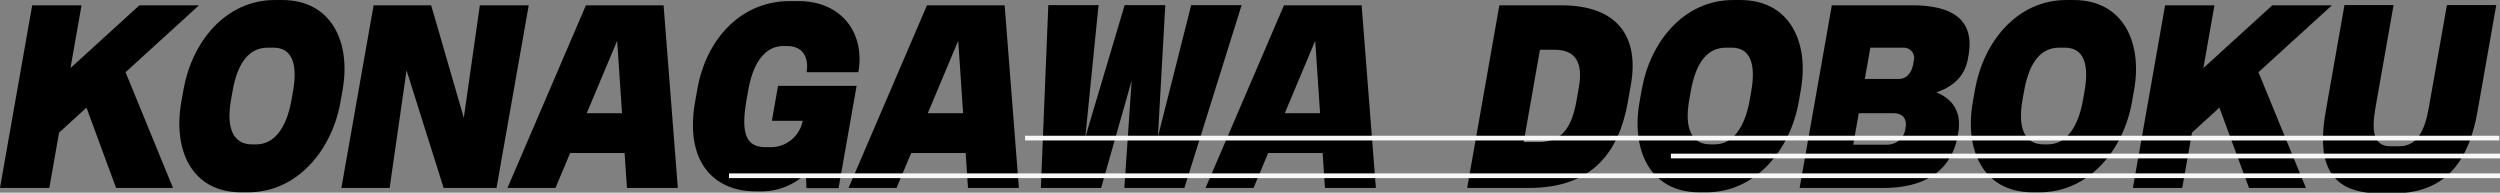 <svg xmlns="http://www.w3.org/2000/svg" xmlns:xlink="http://www.w3.org/1999/xlink" width="532" height="41" viewBox="0 0 532 41">
  <rect x="0" y="0" width="532" height="41" fill="#808080" stroke="none"/>
  <defs>
    <clipPath id="clip-path">
      <rect id="長方形_4878" data-name="長方形 4878" width="532" height="41" transform="translate(143 1176)" fill="#fff" stroke="#707070" stroke-width="1"/>
    </clipPath>
  </defs>
  <g id="マスクグループ_117" data-name="マスクグループ 117" transform="translate(-143 -1176)" clip-path="url(#clip-path)">
    <g id="グループ_1216" data-name="グループ 1216" transform="translate(-311.751 -563.311)">
      <path id="パス_2510" data-name="パス 2510" d="M479.452,1779.3l-6.3-17.088-5.83,5.319L465.25,1779.3h-10.5l6.852-38.853h10.5l-2.353,13.345,14.655-13.345h12.683l-15.62,14.231,10.1,24.622Z"/>
      <path id="パス_2511" data-name="パス 2511" d="M507.567,1780.231h-1.52c-10.592,0-14.5-9.11-12.716-19.2l.469-2.659c1.771-10.045,8.871-19.057,19.463-19.057h1.52c10.545,0,14.656,9.012,12.885,19.057l-.469,2.659C525.42,1771.121,518.112,1780.231,507.567,1780.231Zm9.542-21.519c1.069-6.057-.361-9.258-4.162-9.258h-1.234c-3.9,0-6.391,3.1-7.476,9.258l-.339,1.921c-1.059,6.007.527,9.4,4.469,9.4h.95c3.753,0,6.4-3.447,7.454-9.4Z"/>
      <path id="パス_2512" data-name="パス 2512" d="M549.157,1779.3l-7.891-25.016-3.6,25.016H527.4l6.851-38.853h12.255l6.943,23.932,3.412-23.932h10.4l-6.851,38.853Z"/>
      <path id="パス_2513" data-name="パス 2513" d="M588.16,1779.3l-.494-7.436h-11.59l-3.116,7.436H562.747l16.684-38.853h16.53l3.029,38.853Zm-2.077-31.319-6.471,15.413h7.505Z"/>
      <path id="パス_2514" data-name="パス 2514" d="M626.364,1779.345l-.127-3.053a13.926,13.926,0,0,1-9.115,3.742H615.6c-8.978,0-15.182-6.3-12.924-19.106l.46-2.61c1.936-10.981,9.531-18.762,19.6-18.762h2.042c8.883,0,14.124,6.648,12.63,15.118h-11.02c.443-2.511-.3-5.564-4.2-5.564h-.759c-3.278,0-6.255,2.609-7.462,9.454l-.313,1.773c-1.146,6.5-.628,10.292,3.98,10.292h1a6.9,6.9,0,0,0,6.927-5.614h-6.555l1.311-7.436h16.721l-3.838,21.766Z"/>
      <path id="パス_2515" data-name="パス 2515" d="M660.738,1779.3l-.494-7.436h-11.59l-3.116,7.436H635.325l16.684-38.853h16.53l3.029,38.853Zm-2.077-31.319-6.471,15.413H659.7Z"/>
      <path id="パス_2516" data-name="パス 2516" d="M706.79,1779.3H694.013l1.558-22.849-6.5,22.849H676.247l1.587-38.9h10.687l-2.82,28.117,8.378-28.117h8.646l-1.569,28.019,7.078-28.019H718.97Z"/>
      <path id="パス_2517" data-name="パス 2517" d="M736.705,1779.3l-.494-7.436h-11.59l-3.116,7.436H711.292l16.684-38.853h16.53l3.029,38.853Zm-2.077-31.319-6.471,15.413h7.505Z"/>
      <path id="パス_2518" data-name="パス 2518" d="M780.167,1779.3H766.962l6.851-38.853h13.205c12.16,0,16.549,6.894,14.787,16.89l-.643,3.644C799.287,1771.614,793.657,1779.3,780.167,1779.3Zm10.561-21.372c.92-5.22-.627-8.027-5.14-8.027h-3.135l-3.465,19.649h3.135c4.988,0,7.094-3.053,8.119-8.864Z"/>
      <path id="パス_2519" data-name="パス 2519" d="M817.879,1780.231h-1.521c-10.591,0-14.5-9.11-12.716-19.2l.468-2.659c1.772-10.045,8.871-19.057,19.463-19.057h1.521c10.545,0,14.656,9.012,12.885,19.057l-.469,2.659C835.73,1771.121,828.424,1780.231,817.879,1780.231Zm9.541-21.519c1.068-6.057-.361-9.258-4.162-9.258h-1.235c-3.9,0-6.389,3.1-7.475,9.258l-.339,1.921c-1.059,6.007.526,9.4,4.469,9.4h.95c3.753,0,6.4-3.447,7.453-9.4Z"/>
      <path id="パス_2520" data-name="パス 2520" d="M855.572,1779.3h-17.86l6.851-38.853h17.1c9.5,0,13.21,3.742,11.985,10.685l-.085.493c-.409,2.314-1.609,5.614-6.757,7.337,4.83,1.97,5.15,5.811,4.646,8.667l-.1.542C870.149,1775.012,865.12,1779.3,855.572,1779.3Zm4.689-12.853c.287-1.625-.365-3.053-2.692-3.053H850.3l-1.182,6.7h7.268a3.884,3.884,0,0,0,3.734-2.856Zm1.749-14.231a2.2,2.2,0,0,0-2.221-2.758h-7.03l-1.173,6.648h7.268c1.8,0,2.756-1.625,3.008-3.053Z"/>
      <path id="パス_2521" data-name="パス 2521" d="M888.8,1780.231h-1.521c-10.592,0-14.5-9.11-12.717-19.2l.469-2.659c1.772-10.045,8.871-19.057,19.463-19.057h1.521c10.544,0,14.656,9.012,12.884,19.057l-.468,2.659C906.656,1771.121,899.35,1780.231,888.8,1780.231Zm9.541-21.519c1.068-6.057-.362-9.258-4.162-9.258h-1.235c-3.895,0-6.389,3.1-7.475,9.258l-.339,1.921c-1.059,6.007.526,9.4,4.469,9.4h.95c3.753,0,6.4-3.447,7.453-9.4Z"/>
      <path id="パス_2522" data-name="パス 2522" d="M933.339,1779.3l-6.3-17.088-5.83,5.319-2.075,11.769h-10.5l6.85-38.853h10.5l-2.353,13.345,14.656-13.345h12.683l-15.62,14.231,10.1,24.622Z"/>
      <path id="パス_2523" data-name="パス 2523" d="M964.266,1780.428H960.94c-11.352,0-13-7.632-11.288-17.333l4-22.7H964.1l-3.846,21.814c-.808,4.58-.643,8.224,3.157,8.224h1.947c3.944,0,5.458-3.743,6.248-8.224l3.847-21.814h10.5l-4,22.7C980.242,1772.8,975.761,1780.428,964.266,1780.428Z"/>
    </g>
    <path id="パス_1327" data-name="パス 1327" d="M-5899.506-12174.6h-420.531" transform="translate(6618.172 13388)" fill="none" stroke="#f8f8f8" stroke-width="1"/>
    <path id="パス_1328" data-name="パス 1328" d="M-5985.941-12174.6h-334.1" transform="translate(6818.607 13383.799)" fill="none" stroke="#f8f8f8" stroke-width="1"/>
    <path id="パス_1329" data-name="パス 1329" d="M-5986.4-12173.051H-6300.1" transform="translate(6661.238 13378.438)" fill="none" stroke="#f8f8f8" stroke-width="1"/>
  </g>
</svg>
